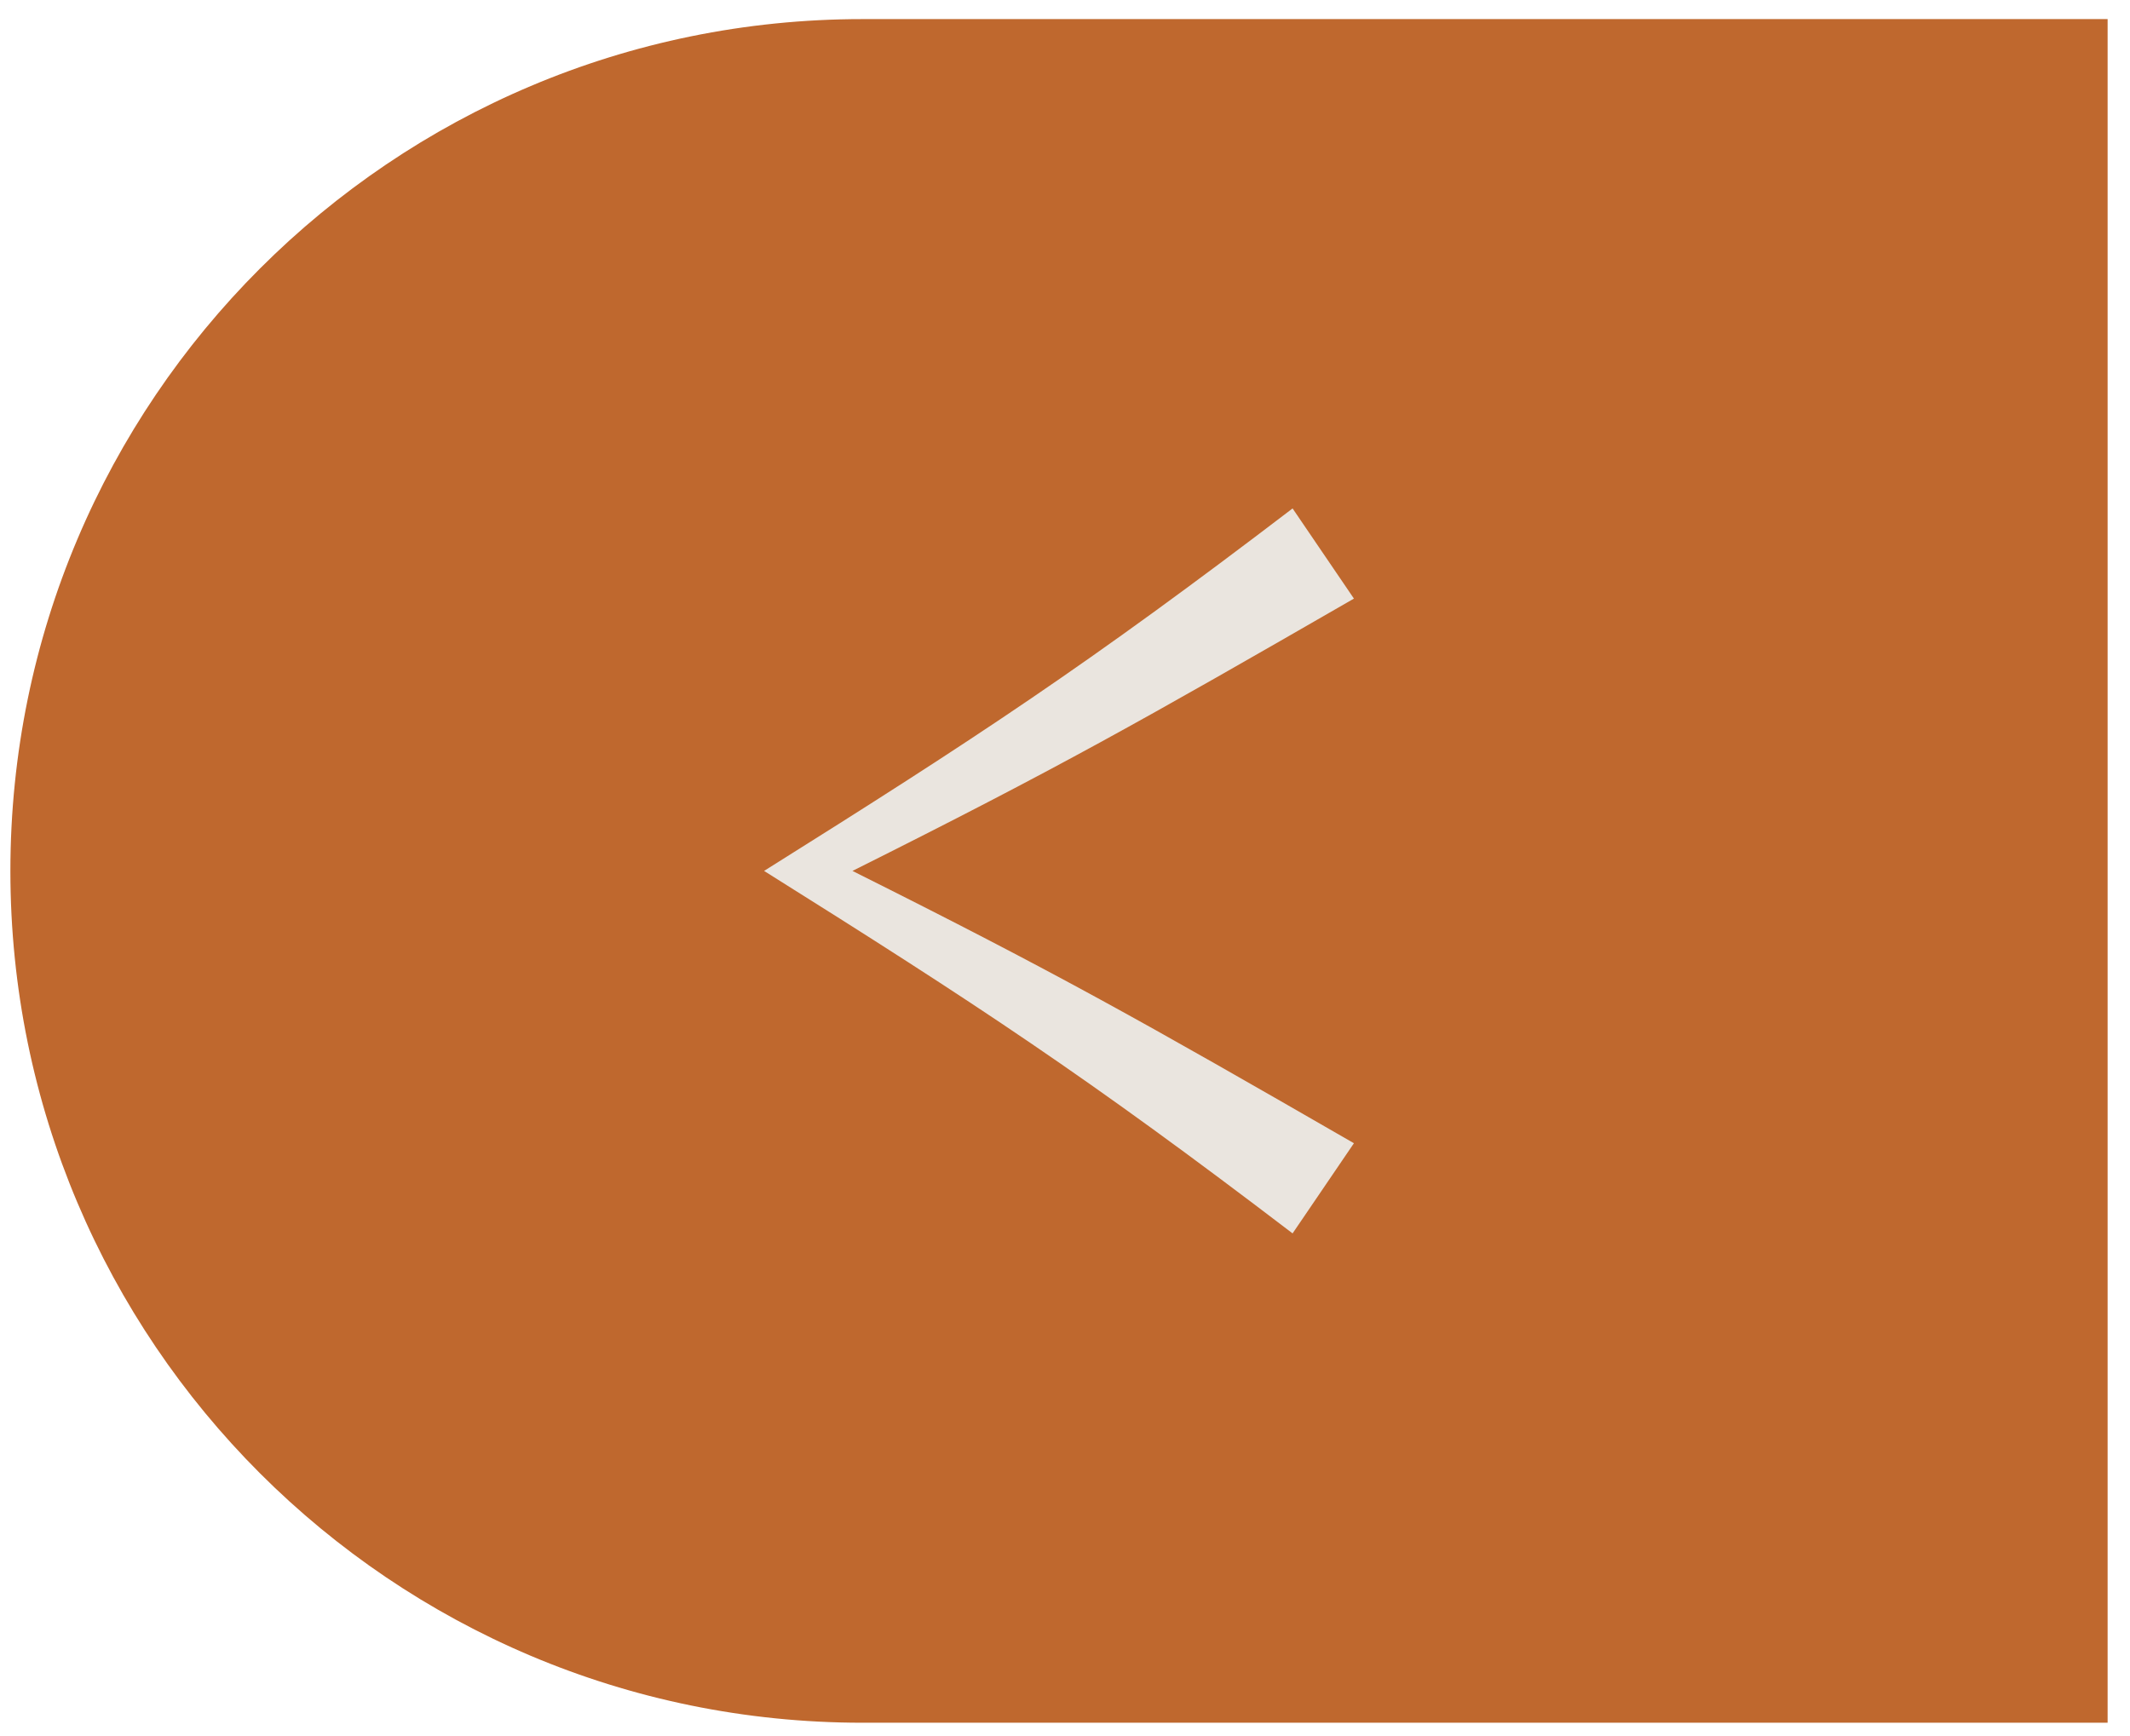 <svg xmlns="http://www.w3.org/2000/svg" width="65" height="53" fill="none"><path fill="#BF682E" d="M.317 26.583c0 14.36 11.64 26 26 26h38v-52h-38c-14.36 0-26 11.64-26 26Z"/><path fill="#EAE5DF" d="M41.317 18.271c-6.495 3.743-9.028 5.175-15.303 8.312 6.275 3.138 8.808 4.569 15.303 8.312l-1.872 2.752c-6.275-4.788-9.633-6.99-16.128-11.064 6.495-4.073 9.853-6.275 16.128-11.064l1.872 2.752Z"/></svg>
